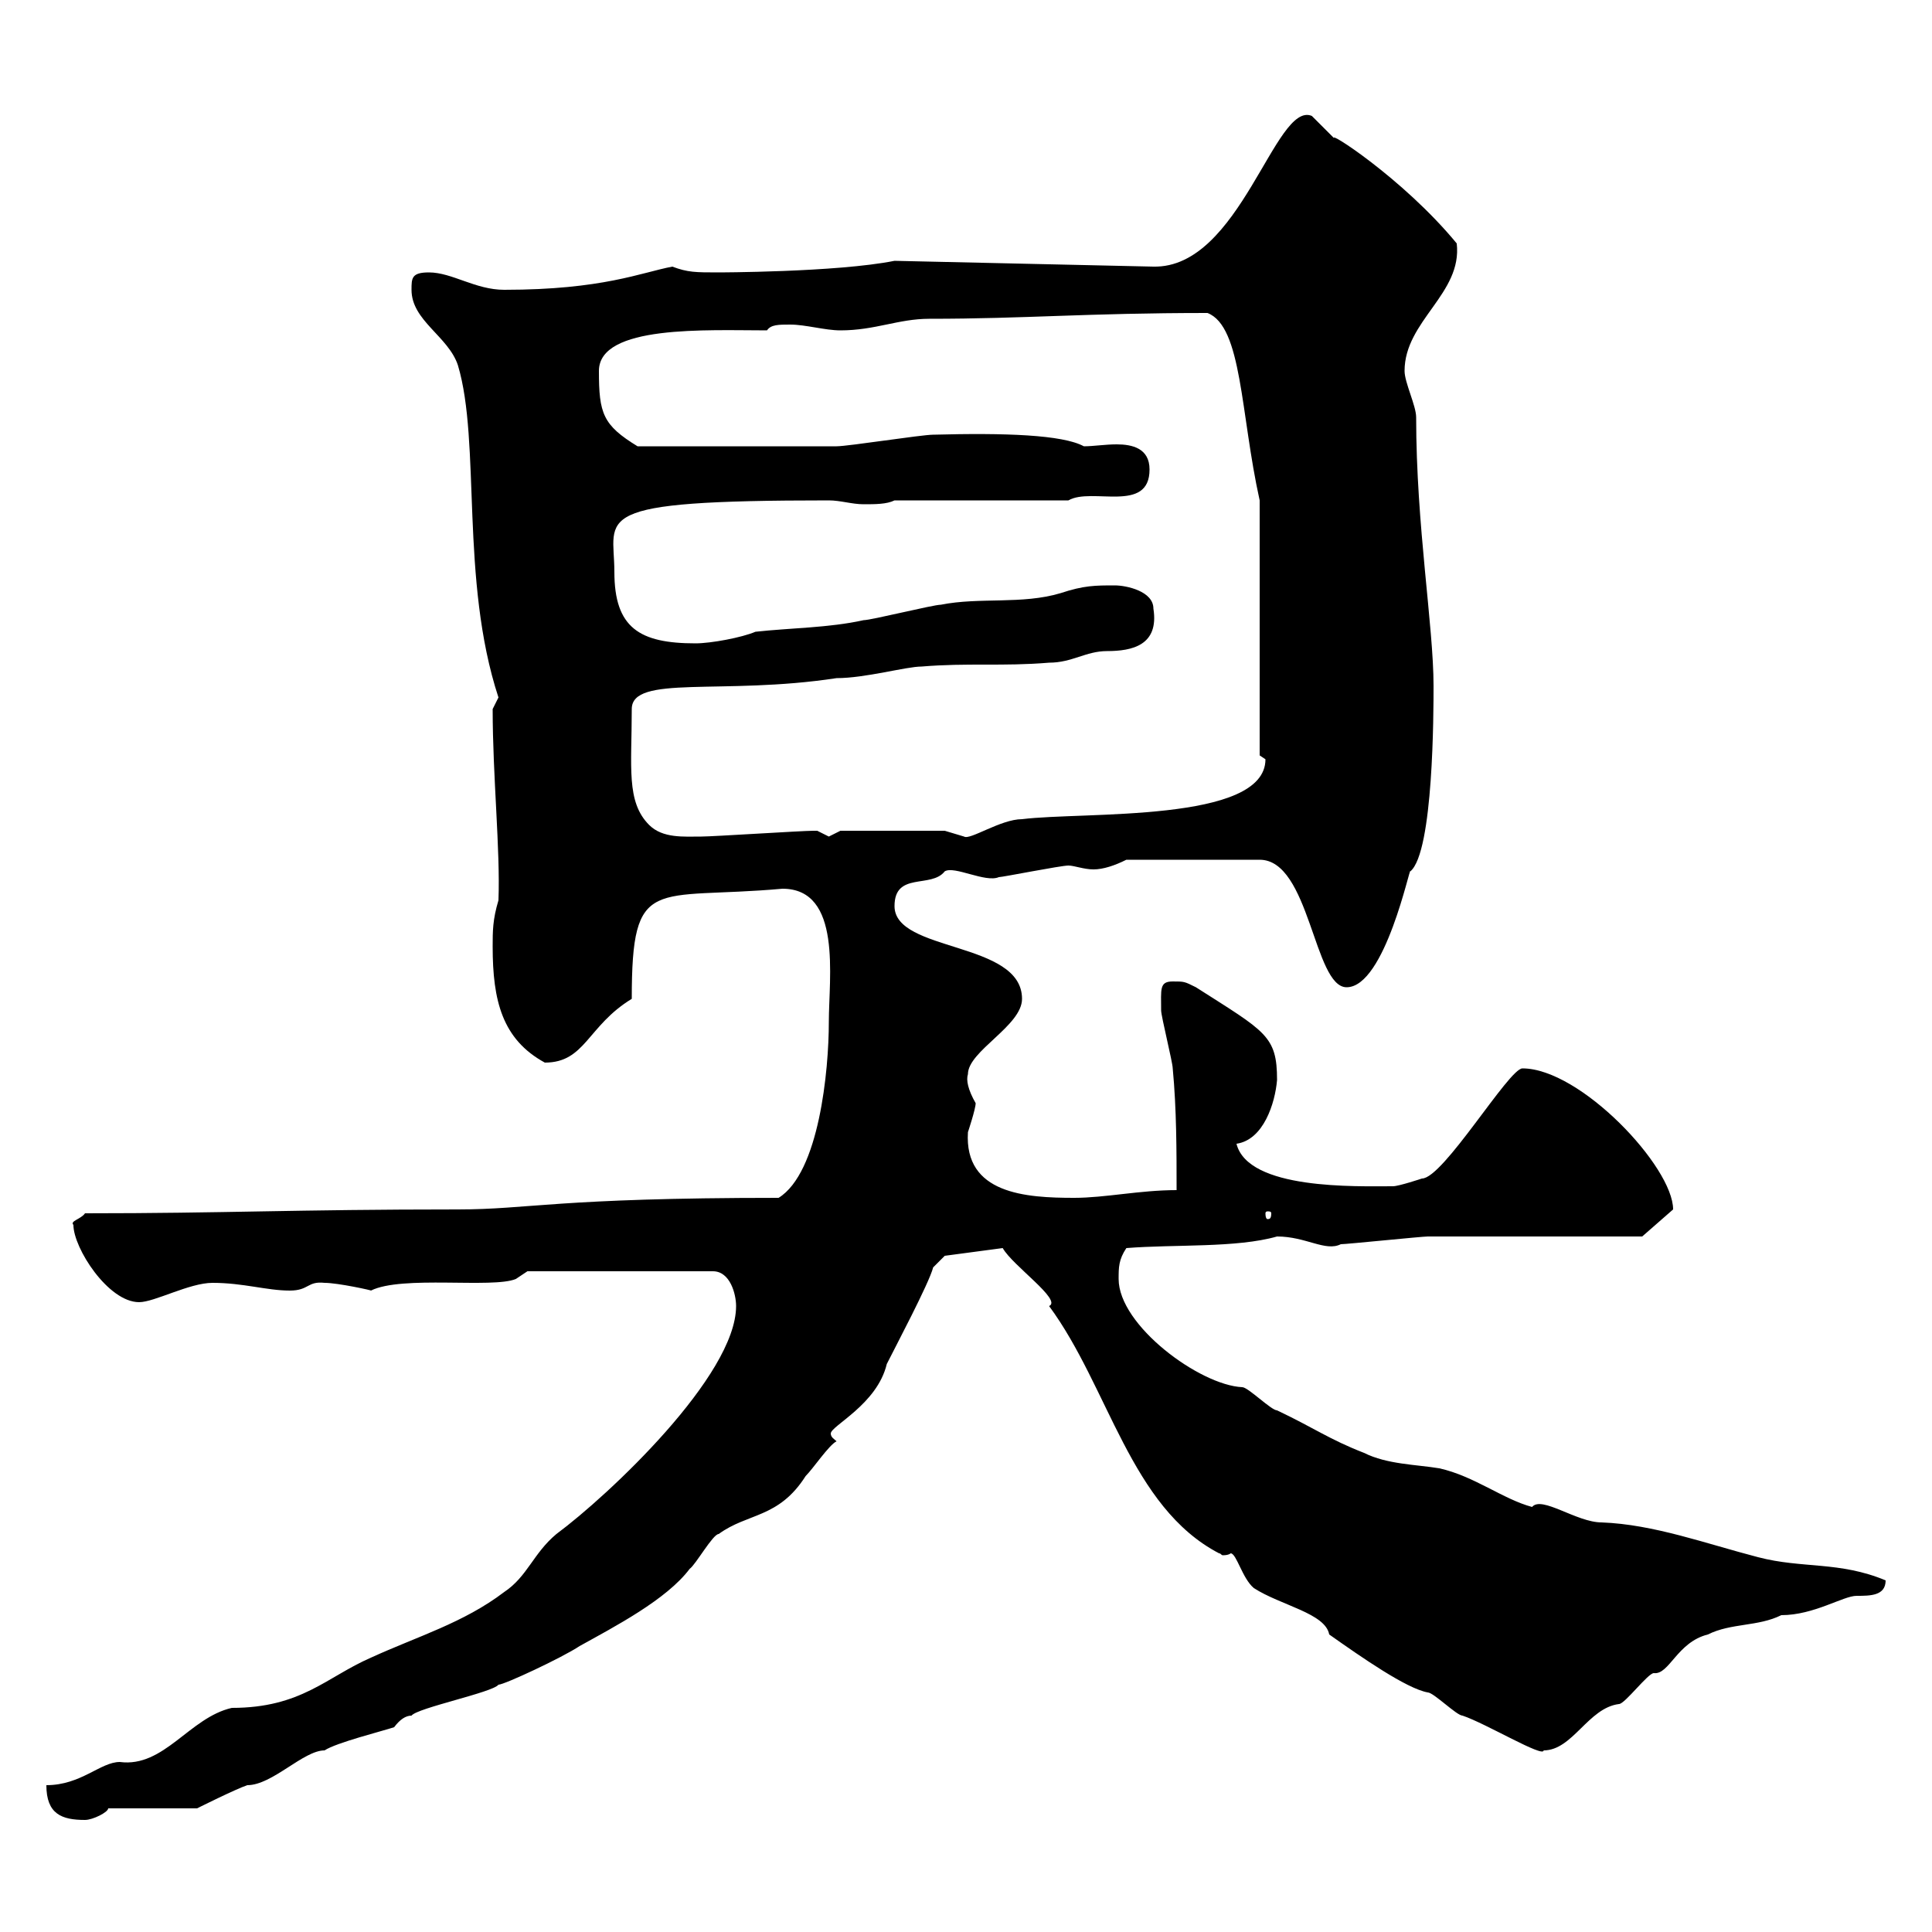 <svg xmlns="http://www.w3.org/2000/svg" xmlns:xlink="http://www.w3.org/1999/xlink" width="300" height="300"><path d="M7.20 277.20C7.20 281.70 9.60 282.60 13.20 282.60C14.40 282.60 16.80 281.40 16.80 280.80C18.60 280.80 28.80 280.80 30.60 280.80C30.60 280.80 36.60 277.80 38.40 277.20C42.30 277.20 47.10 271.80 50.40 271.80C52.20 270.60 59.40 268.80 61.20 268.20C62.10 267 63 266.40 63.90 266.40C64.80 265.20 76.50 262.80 77.40 261.60C78.30 261.60 87.30 257.40 90 255.60C95.40 252.60 103.50 248.40 107.10 243.60C108 243 110.70 238.20 111.60 238.20C116.10 234.90 120.90 235.80 125.10 229.20C126.30 228 128.70 224.40 129.90 223.80C129.60 223.50 129 223.20 129 222.60C129 221.40 136.20 218.10 137.70 211.80C138.90 209.40 144.30 199.20 144.90 196.80L146.70 195L155.70 193.80C157.20 196.50 165 201.90 162.90 202.80C172.20 215.40 175.50 234 189.30 241.20C189.60 241.20 189.60 241.50 189.90 241.50C190.80 241.50 191.10 241.20 191.10 241.20C192 241.20 192.90 245.10 194.70 246.60C198.90 249.30 205.80 250.50 206.40 253.80C211.50 257.40 218.40 262.20 221.70 262.80C222.60 262.80 226.20 266.40 227.10 266.40C230.70 267.60 239.70 273 239.70 271.80C244.20 271.80 246.60 265.20 251.40 264.60C252.30 264.60 255.90 259.80 256.80 259.80C259.20 260.10 260.40 255 265.20 253.80C268.80 252 273 252.60 276.60 250.80C281.70 250.80 286.20 247.80 288.30 247.80C290.40 247.80 292.80 247.80 292.80 245.40C285.60 242.40 279.90 243.60 273 241.80C264.90 239.70 256.80 236.70 248.70 236.40C244.80 236.40 239.40 232.20 237.90 234C233.40 232.80 228.90 229.20 223.50 228C219.90 227.40 215.40 227.40 211.80 225.60C206.40 223.50 204 221.70 198.30 219C197.40 219 193.80 215.40 192.90 215.40C186.30 215.10 173.70 205.80 173.70 198.60C173.70 196.80 173.70 195.60 174.90 193.80C182.40 193.20 192 193.80 198.30 192C202.80 192 205.80 194.40 208.20 193.20C209.10 193.20 220.80 192 221.70 192C227.10 192 249.60 192 255 192L259.80 187.80C259.80 181.20 245.40 165.90 236.40 165.90C234.30 165.90 224.10 183 220.80 183C220.80 183 217.20 184.20 216.30 184.20C210.60 184.20 193.80 184.80 192 177.60C196.20 177 198 171.30 198.30 167.70C198.30 160.80 196.50 160.20 185.70 153.30C183.90 152.40 183.90 152.40 182.10 152.40C180 152.40 180.30 153.60 180.30 156.90C180.30 157.80 182.10 165 182.10 165.90C182.70 172.20 182.70 178.80 182.70 184.80C177 184.80 171.60 186 166.80 186C159.30 186 149.70 185.40 150.30 175.80C150.30 175.80 151.50 172.20 151.50 171.30C150.30 169.20 150 167.70 150.30 166.80C150.30 163.20 158.70 159.30 158.70 155.10C158.70 146.10 138.90 147.90 138.90 140.70C138.90 135.30 144.60 138 146.70 135.30C148.20 134.40 153 137.10 155.10 136.20C155.70 136.20 164.70 134.40 165.90 134.40C166.80 134.40 168.30 135 169.80 135C171.30 135 173.10 134.40 174.90 133.50L195.60 133.50C203.40 133.50 204 153.30 209.10 153.30C215.10 153.30 219 134.10 219 135.30C222.60 132.30 222.60 110.40 222.60 106.50C222.60 97.20 219.90 81.60 219.90 64.80C219.90 63 218.10 59.40 218.10 57.60C218.10 49.80 227.10 45.60 226.20 37.80C217.80 27.60 205.50 19.80 207.30 21.60C207.30 21.60 203.70 18 203.70 18C198 15.60 192.60 41.70 179.10 41.40L138.90 40.50C129.90 42.30 111 42.30 111.60 42.30C108 42.30 106.80 42.30 104.40 41.40C99.60 42.30 93.60 45 78.30 45C73.80 45 70.20 42.30 66.60 42.30C63.90 42.30 63.90 43.20 63.90 45C63.90 49.80 69.60 52.20 71.10 56.70C74.70 68.70 71.40 90 77.40 108.30C77.40 108.30 76.50 110.10 76.50 110.10C76.50 120.60 77.70 132 77.40 139.80C76.50 142.80 76.50 144.60 76.50 147C76.50 155.40 78 161.40 84.60 165C90.90 165 91.20 159.30 98.10 155.10C98.10 135.60 101.40 139.80 121.50 138C130.80 138 128.70 151.80 128.70 158.70C128.70 166.20 127.20 182.10 120.90 186C86.40 186 82.20 187.80 71.10 187.80C45.60 187.80 35.10 188.40 13.20 188.40C12.60 189.30 10.80 189.60 11.40 190.20C11.40 193.80 16.80 202.20 21.60 202.20C24 202.20 29.40 199.20 33 199.20C37.80 199.20 41.40 200.40 45 200.40C48 200.40 47.70 198.90 50.40 199.20C52.50 199.20 57.90 200.40 57.60 200.40C62.40 198 76.50 200.10 80.10 198.60L81.90 197.40L110.70 197.40C113.40 197.40 114.30 201 114.30 202.80C114.30 213.60 94.50 232.20 86.40 238.20C82.80 241.20 81.90 244.80 78.30 247.20C72 252 64.80 254.10 57.60 257.40C50.70 260.40 46.80 265.20 36 265.20C29.40 266.70 25.50 274.50 18.60 273.60C15.60 273.60 12.60 277.20 7.20 277.20ZM197.40 188.40C197.40 189.30 197.10 189.30 196.80 189.30C196.80 189.30 196.50 189.30 196.50 188.40C196.50 188.10 196.80 188.10 196.80 188.10C197.10 188.10 197.40 188.10 197.40 188.40ZM100.80 128.10C97.20 124.50 98.10 119.10 98.10 110.10C98.10 104.70 112.20 108 129.90 105.30C134.40 105.30 140.70 103.50 143.10 103.50C150.30 102.90 155.70 103.50 162.90 102.90C166.50 102.90 168.60 101.10 171.90 101.10C175.80 101.10 180 100.20 179.10 94.50C179.10 91.80 174.90 90.90 173.10 90.90C170.10 90.90 168.30 90.90 164.70 92.10C158.70 93.90 152.10 92.70 146.10 93.90C144.90 93.90 135.30 96.30 134.10 96.30C128.70 97.50 122.70 97.50 117.30 98.10C115.20 99 110.40 99.90 108 99.90C99.30 99.90 95.40 97.50 95.40 88.80C95.40 80.10 90.90 77.70 128.70 77.70C130.50 77.70 132.30 78.30 134.10 78.30C135.90 78.30 137.70 78.30 138.90 77.70L165.90 77.70C169.50 75.60 178.50 79.80 178.50 72.90C178.50 69.60 175.80 69 173.40 69C171.60 69 169.80 69.30 168.30 69.30C165 67.50 156 67.20 144.90 67.50C143.10 67.50 131.70 69.30 129.90 69.30C122.70 69.30 110.10 69.30 99 69.30C93.60 66 93 64.20 93 57.60C93 50.40 109.80 51.30 119.10 51.30C119.70 50.40 120.90 50.40 122.70 50.40C125.10 50.40 128.10 51.30 130.50 51.30C135.90 51.30 139.50 49.50 144.30 49.50C159.30 49.50 168.60 48.60 187.50 48.60C192.90 50.70 192.60 64.20 195.60 77.70L195.60 117.30C195.60 117.30 196.50 117.90 196.50 117.90C196.50 127.80 168.30 126 158.70 127.20C155.40 127.20 150.60 130.50 149.70 129.90C149.70 129.90 146.70 129 146.70 129L130.50 129C130.50 129 128.70 129.90 128.70 129.90C128.70 129.90 126.90 129 126.90 129C126.30 129 126.30 129 126.30 129C124.50 129 110.70 129.90 108.90 129.90C106.20 129.90 102.90 130.20 100.80 128.10Z"/></svg>